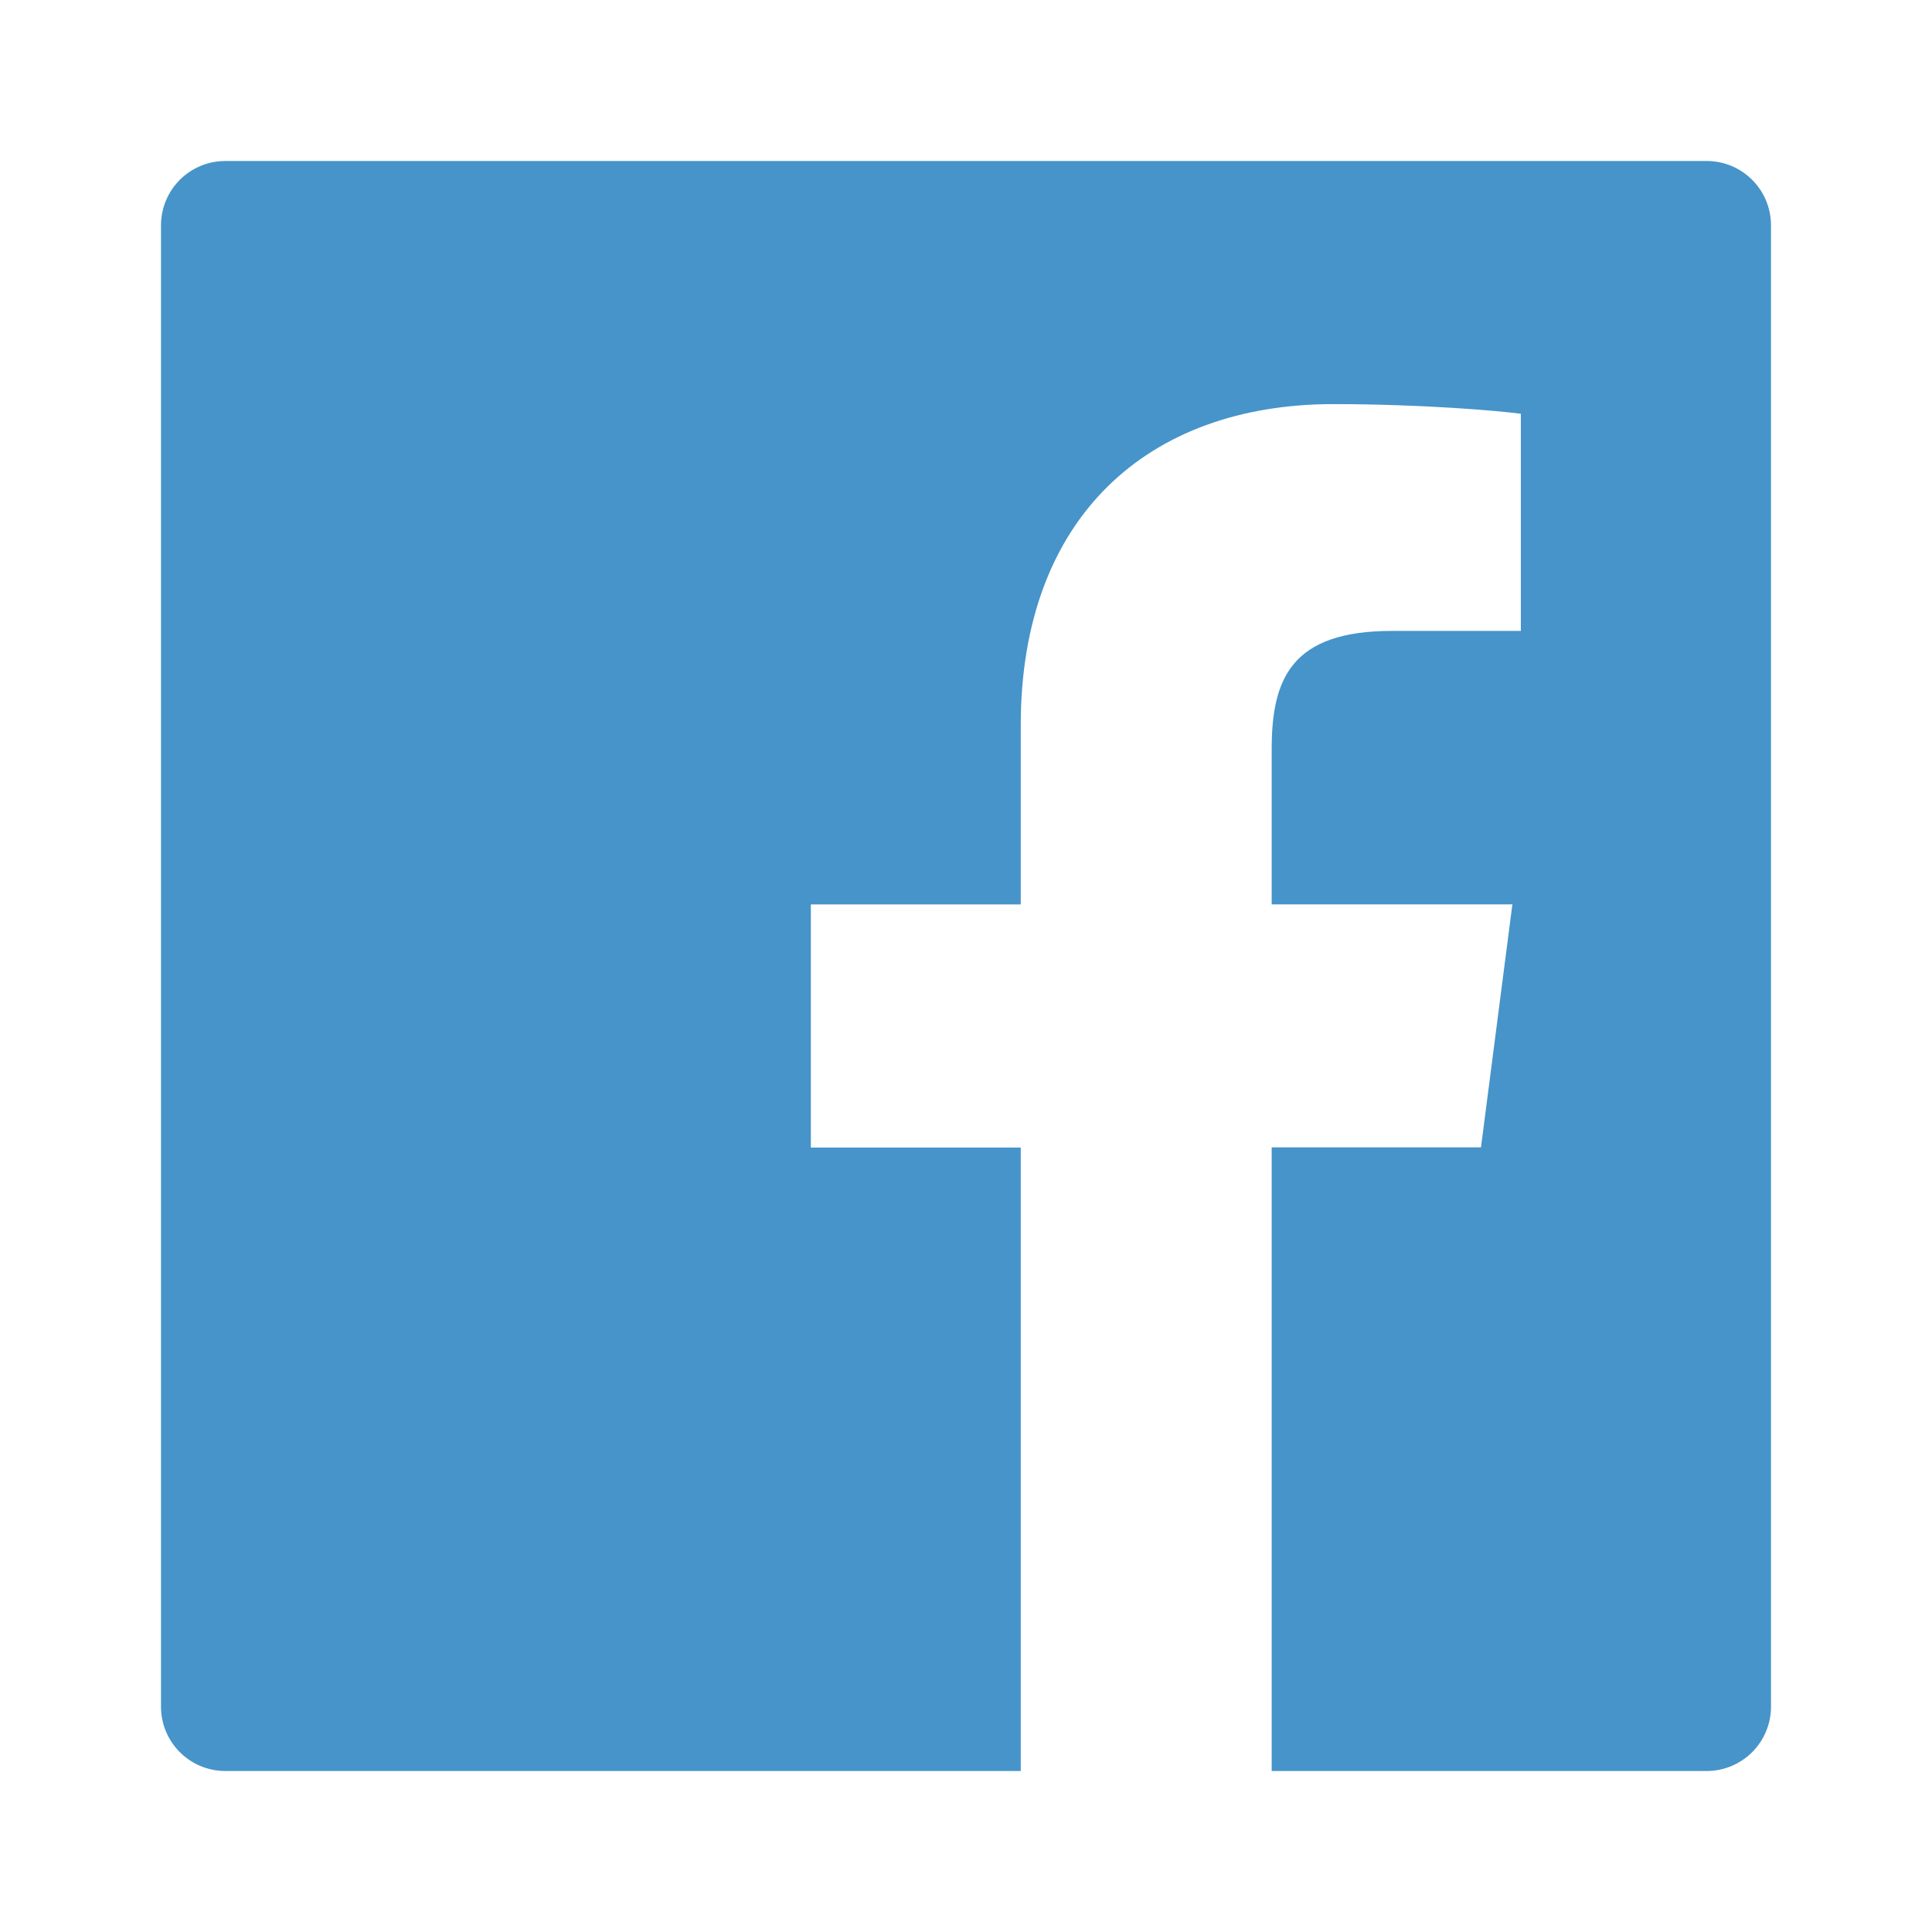 <svg xmlns="http://www.w3.org/2000/svg" width="36" height="36" fill="none"><path fill="#4694C9" d="M31.8 3H4.2C3.536 3 3 3.536 3 4.2v27.6c0 .664.536 1.2 1.2 1.2h27.6c.664 0 1.2-.536 1.2-1.2V4.2c0-.664-.536-1.2-1.2-1.2m-3.465 8.756h-2.396c-1.879 0-2.243.893-2.243 2.205v2.891h4.485l-.585 4.527h-3.9V33H19.02V21.383h-3.911v-4.53h3.911v-3.338c0-3.874 2.366-5.985 5.824-5.985 1.657 0 3.078.124 3.495.18v4.046z"/></svg>